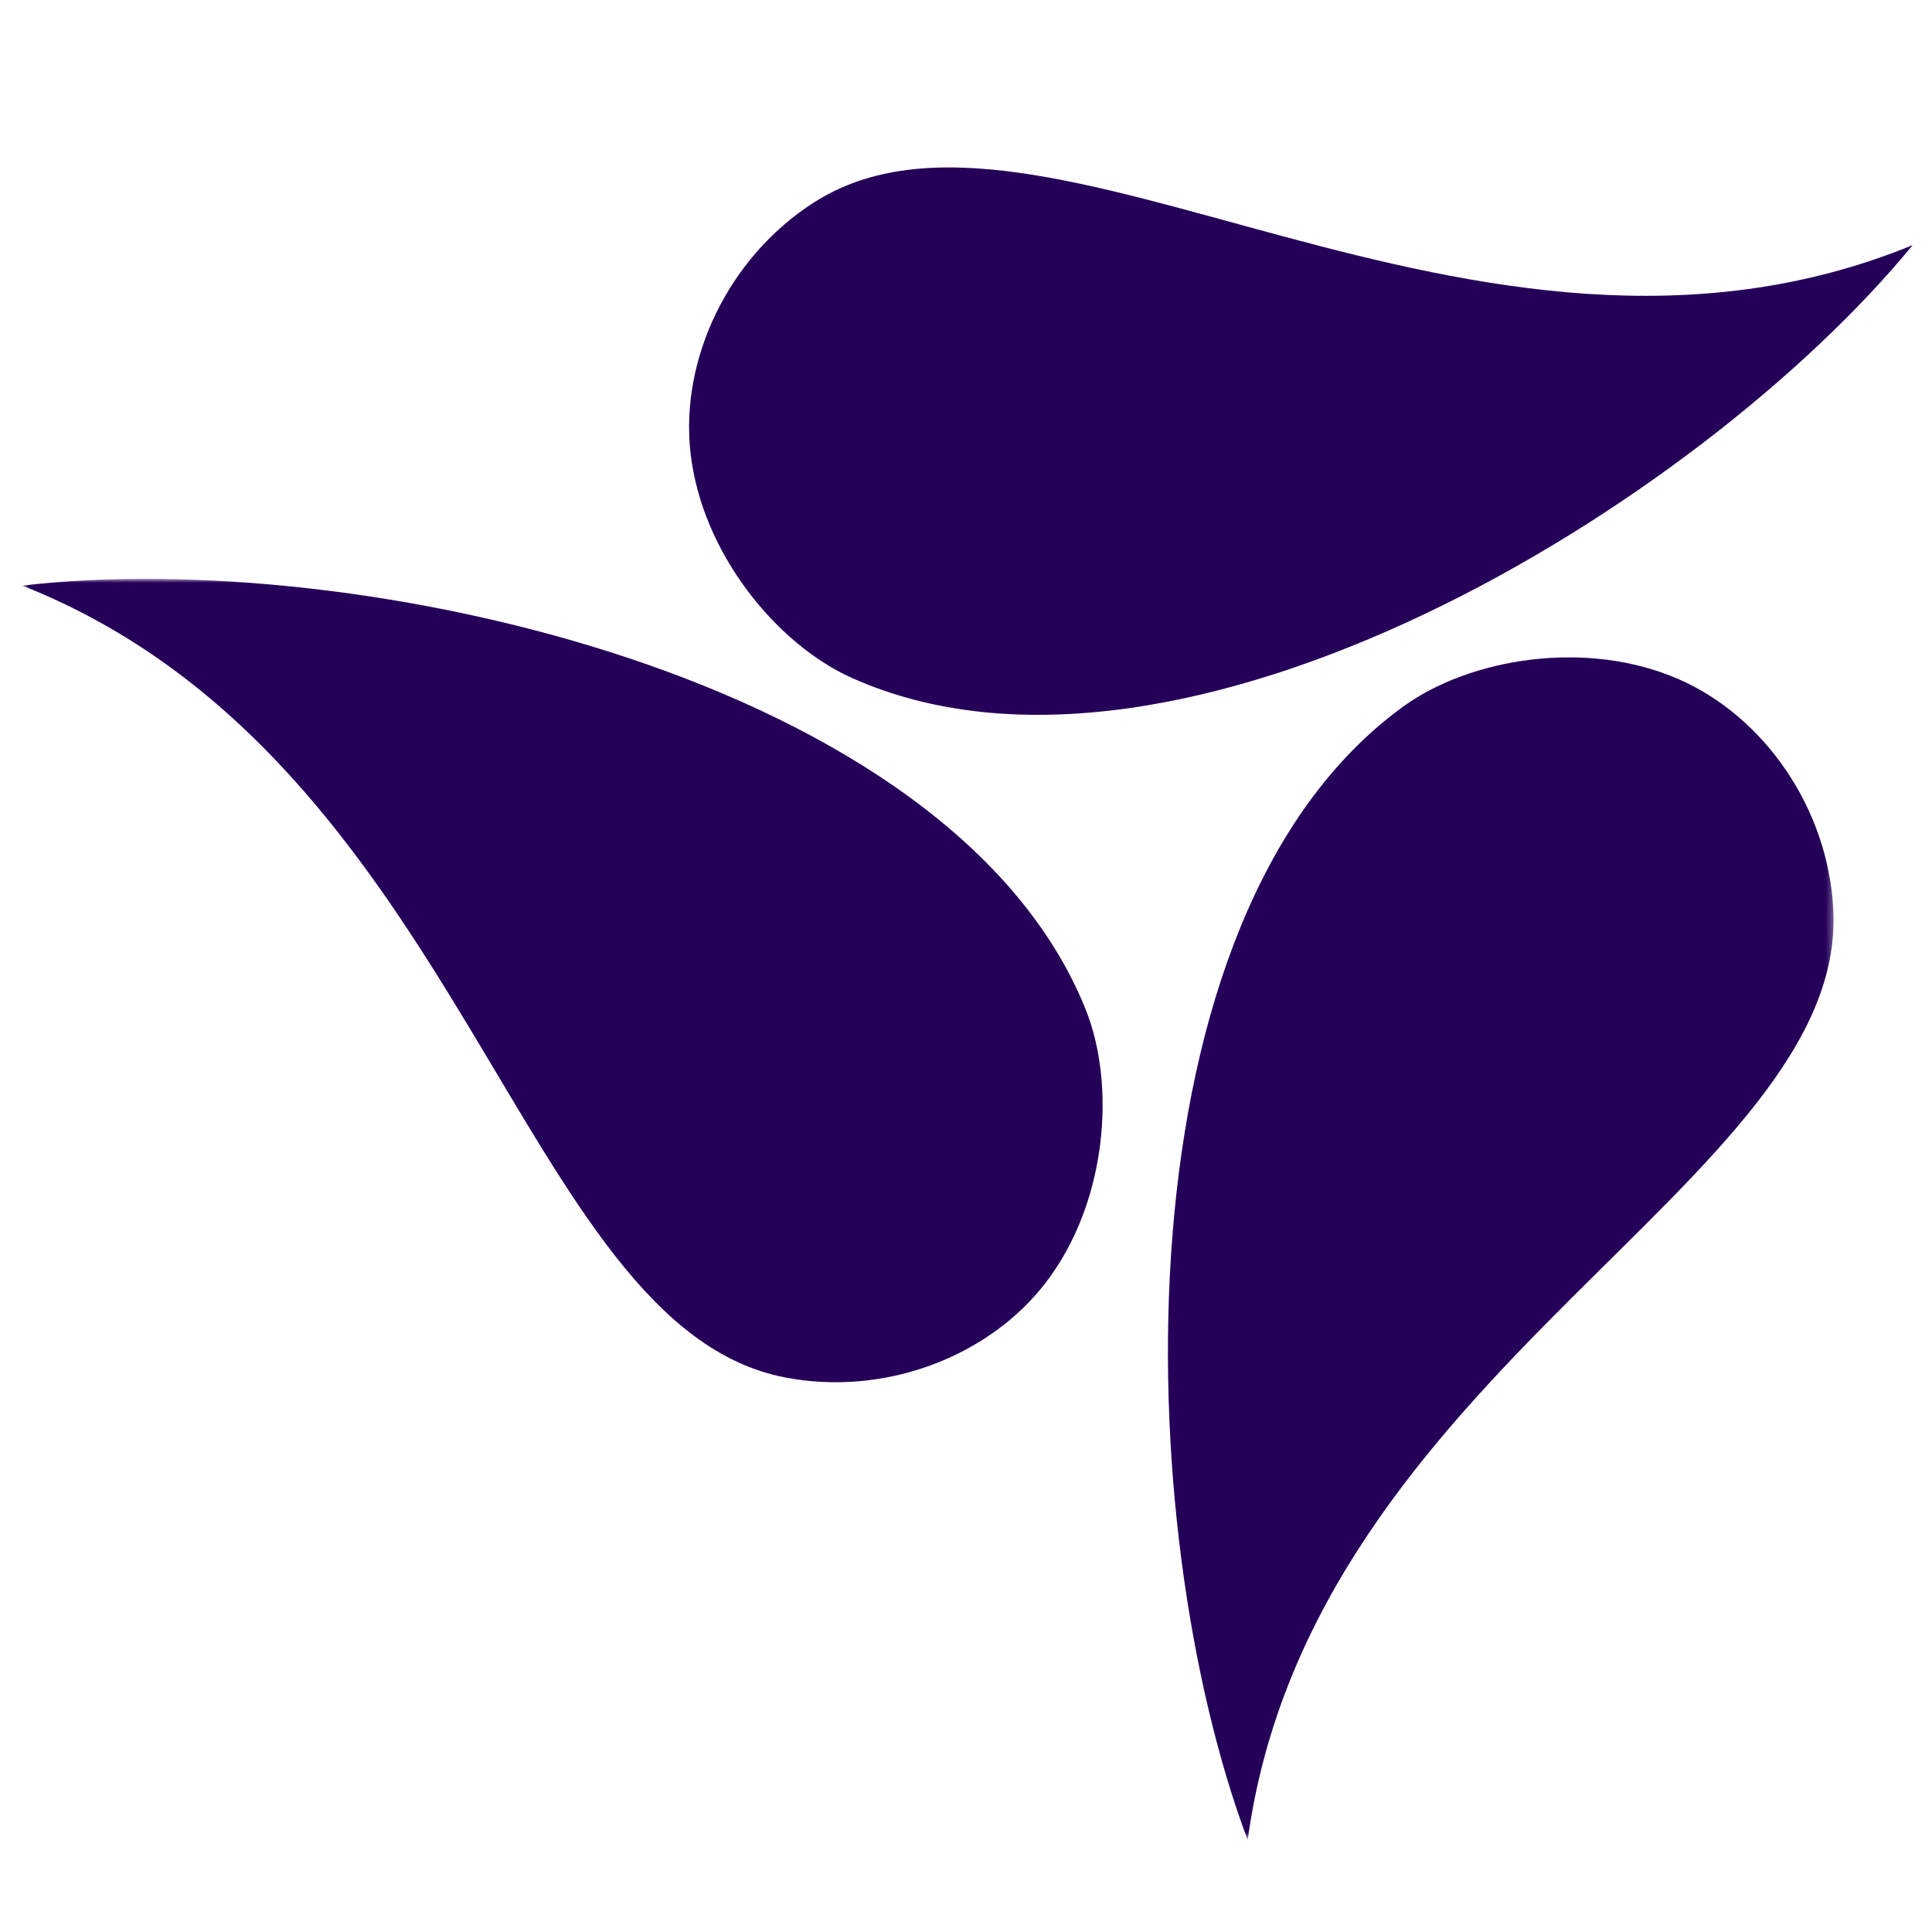 <?xml version="1.0" encoding="UTF-8"?>
<svg width="300px" height="300px" viewBox="0 0 300 300" version="1.1" xmlns="http://www.w3.org/2000/svg" xmlns:xlink="http://www.w3.org/1999/xlink">
    <title>iwoman copy 2</title>
    <defs>
        <polygon id="path-1" points="0.471 0.885 281.716 0.885 281.716 196.499 0.471 196.499"></polygon>
    </defs>
    <g id="iwoman-copy-2" stroke="none" stroke-width="1" fill="none" fill-rule="evenodd">
        <path d="M297,38.059 C263.897,78.402 183.062,128.022 132.268,105.264 C120.667,100.069 108.933,85.902 107.212,70.22 C105.635,55.88 112.937,40.154 126.226,31.54 C161.569,8.616 228.721,66.061 297,38.059" id="Fill-9" fill="#250059"></path>
        <g id="Group-13" transform="translate(3, 89)">
            <mask id="mask-2" fill="white">
                <use xlink:href="#path-1"></use>
            </mask>
            <g id="Clip-11"></g>
            <path d="M0.471,1.934 C52.212,-4.164 144.727,16.131 165.552,67.666 C170.307,79.438 168.956,97.754 159.337,110.225 C150.556,121.637 134.412,127.886 118.893,124.886 C77.585,116.893 68.989,29.078 0.471,1.934" id="Fill-10" fill="#250059" mask="url(#mask-2)"></path>
            <path d="M190.742,196.72 C172.408,147.956 169.895,53.274 214.93,20.687 C225.212,13.243 243.325,10.162 257.744,16.499 C270.918,22.292 280.861,36.452 281.675,52.247 C283.827,94.258 200.652,123.687 190.742,196.72" id="Fill-12" fill="#250059" mask="url(#mask-2)"></path>
        </g>
    </g>
</svg>